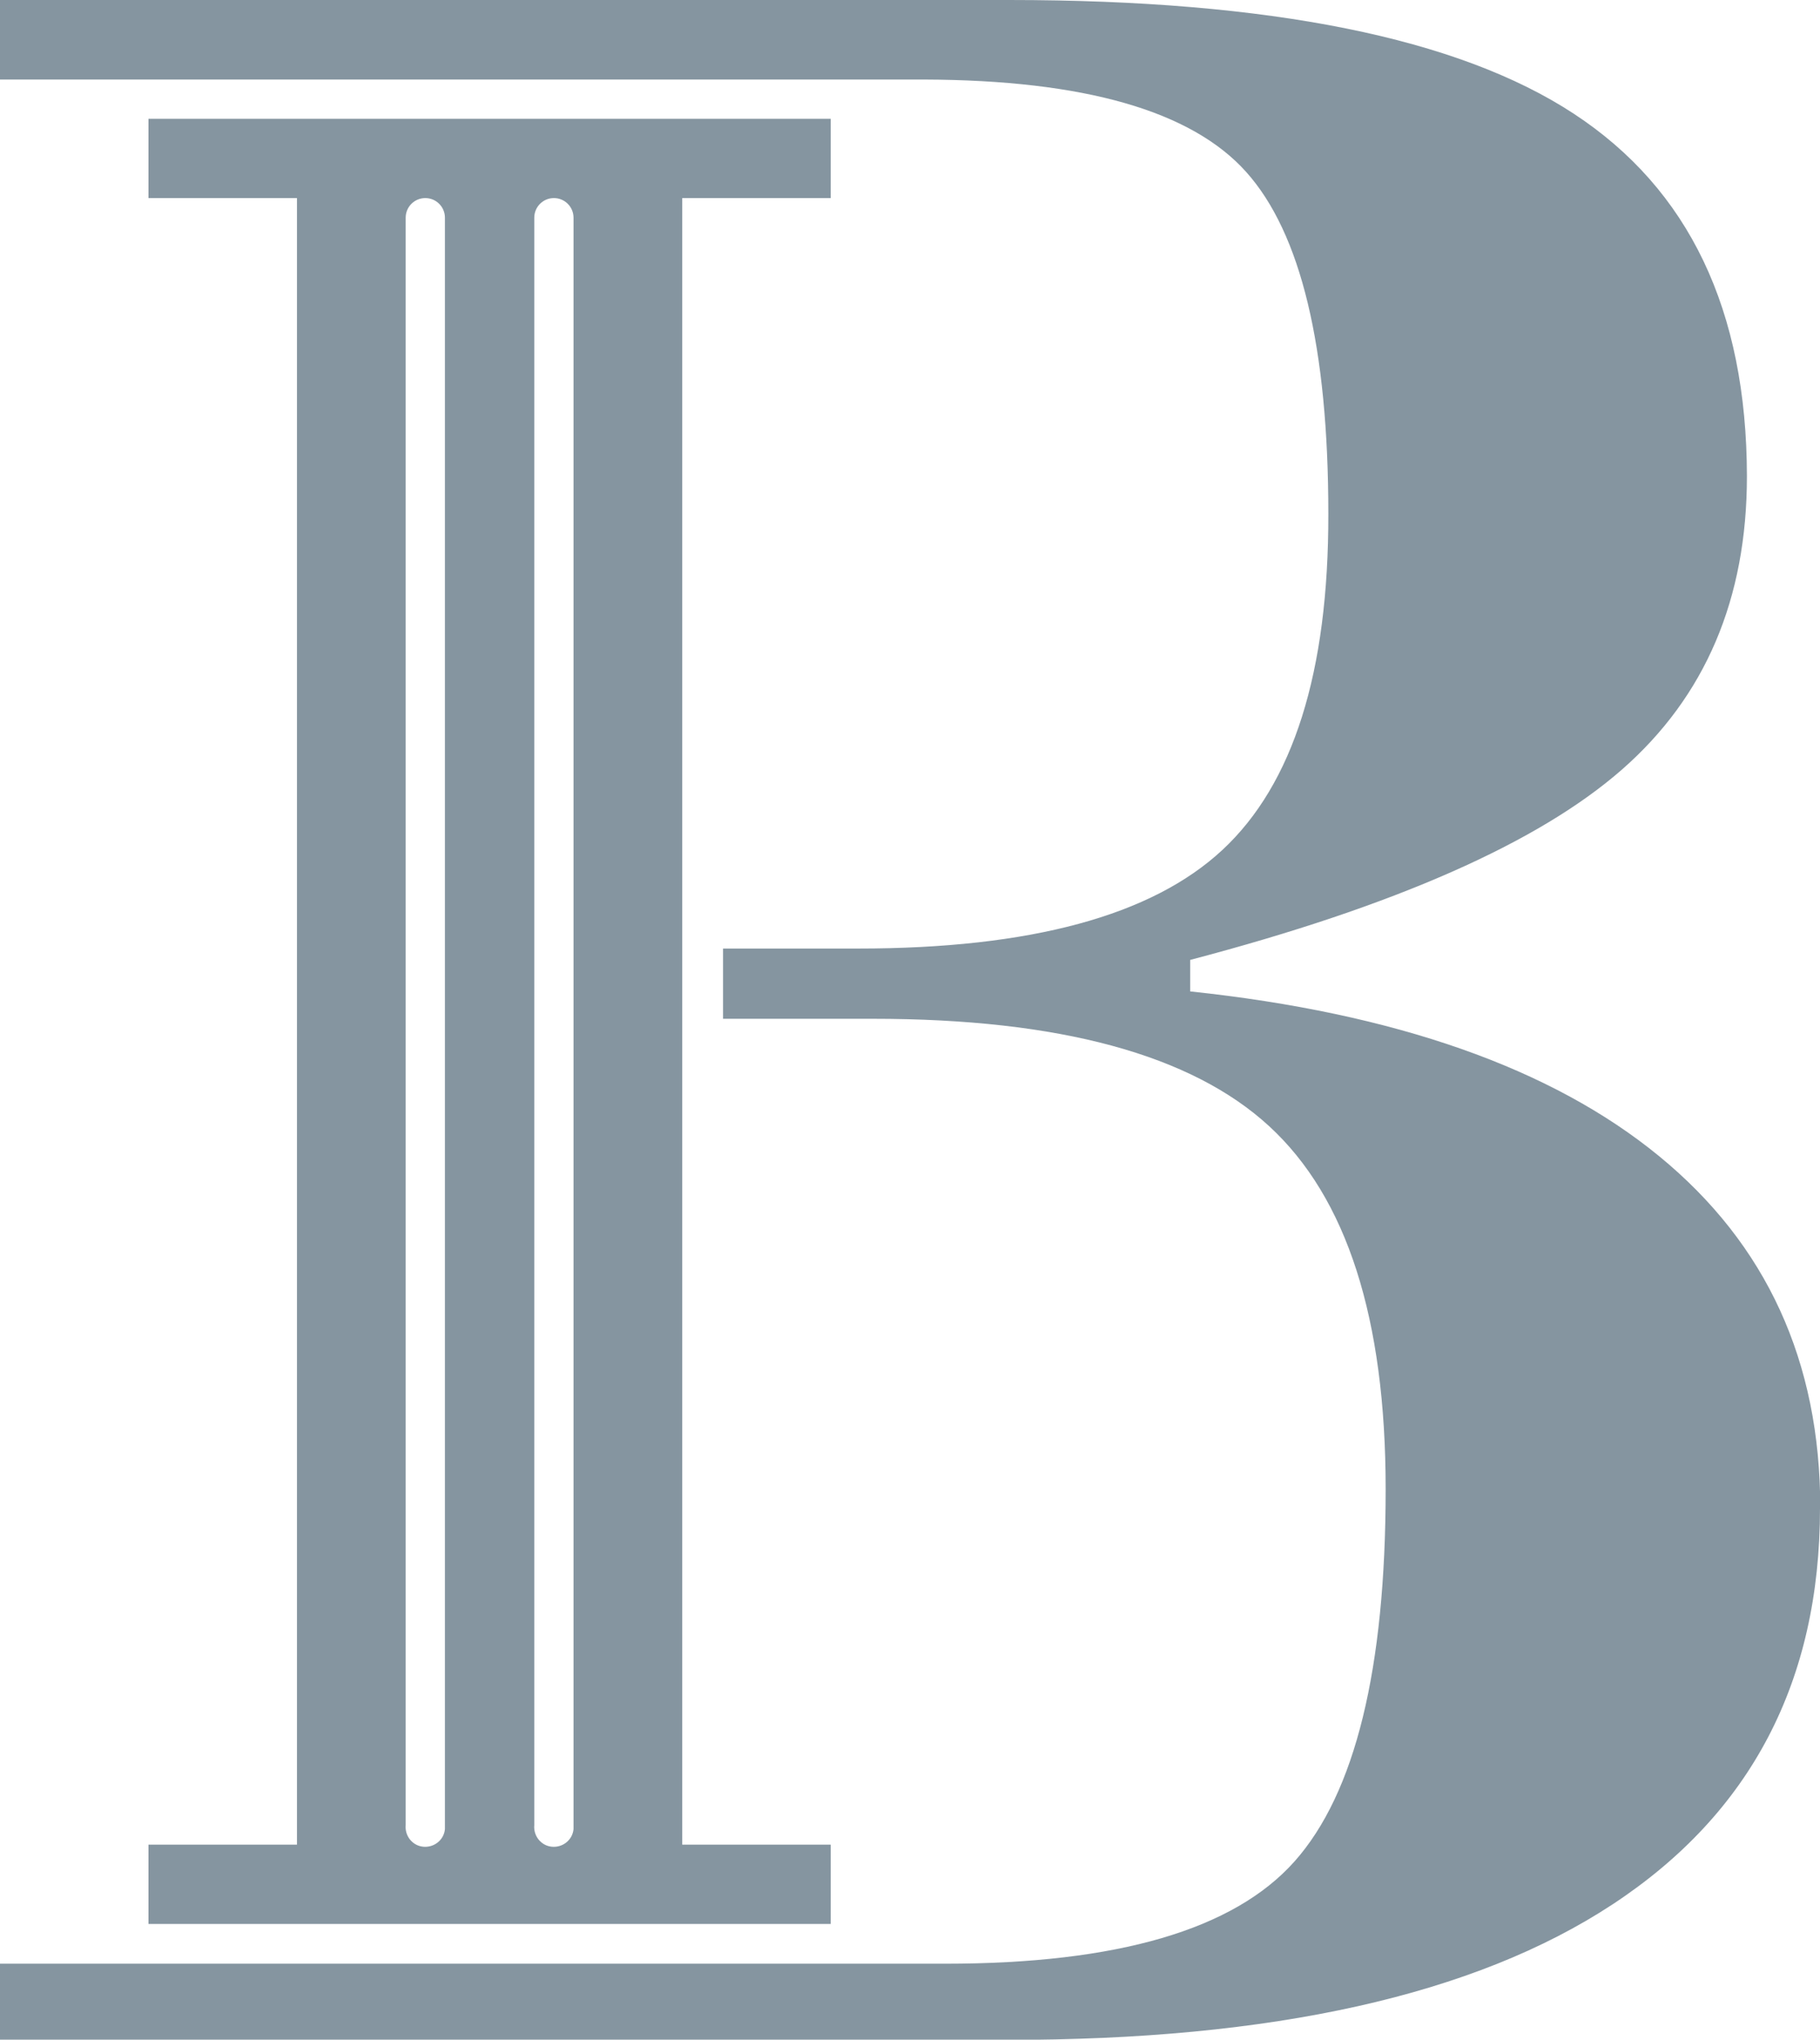 <svg xmlns="http://www.w3.org/2000/svg" id="Layer_2" viewBox="0 0 70.48 78.98"><defs><style>.cls-1{fill:#8595a0;}</style></defs><g id="Layer_1-2"><path id="__1-2" class="cls-1" d="M70.48,58.4c0,6.71-2.68,11.82-8.03,15.34s-13.18,5.26-23.48,5.25H0v-2.95h36.6c6.67,0,11.18-1.32,13.53-3.96,2.35-2.64,3.53-7.45,3.53-14.42,0-6.6-1.5-11.28-4.51-14.05-3.01-2.77-8.12-4.16-15.34-4.16h-5.81v-2.72h5.23c6.67,0,11.37-1.27,14.11-3.82s4.11-6.88,4.1-13.01c0-6.46-1.06-10.87-3.18-13.24-2.12-2.37-6.28-3.56-12.47-3.58H0V0h39.08c10.11,0,17.39,1.47,21.86,4.4s6.7,7.61,6.71,14.04c0,4.75-1.61,8.53-4.84,11.36s-8.8,5.29-16.72,7.37v1.22c7.94.84,14,2.97,18.16,6.38,4.16,3.41,6.24,7.95,6.24,13.62ZM11.5,71.43V7.67h-5.75v-3.07h26.42v3.07h-5.75v63.76h5.75v3.07H5.75v-3.07h5.75ZM21.45,7.67h0c-.42,0-.76.34-.76.76h0v62.24c-.04.42.26.8.68.84.42.04.8-.26.84-.68,0-.05,0-.1,0-.16V8.43c0-.42-.34-.76-.76-.76,0,0,0,0,0,0ZM16.47,7.67c-.42,0-.76.34-.76.76h0v62.24c-.04.42.26.8.68.84.42.04.8-.26.84-.68,0-.05,0-.1,0-.16V8.43c0-.42-.34-.76-.76-.76h0Z"></path></g></svg>